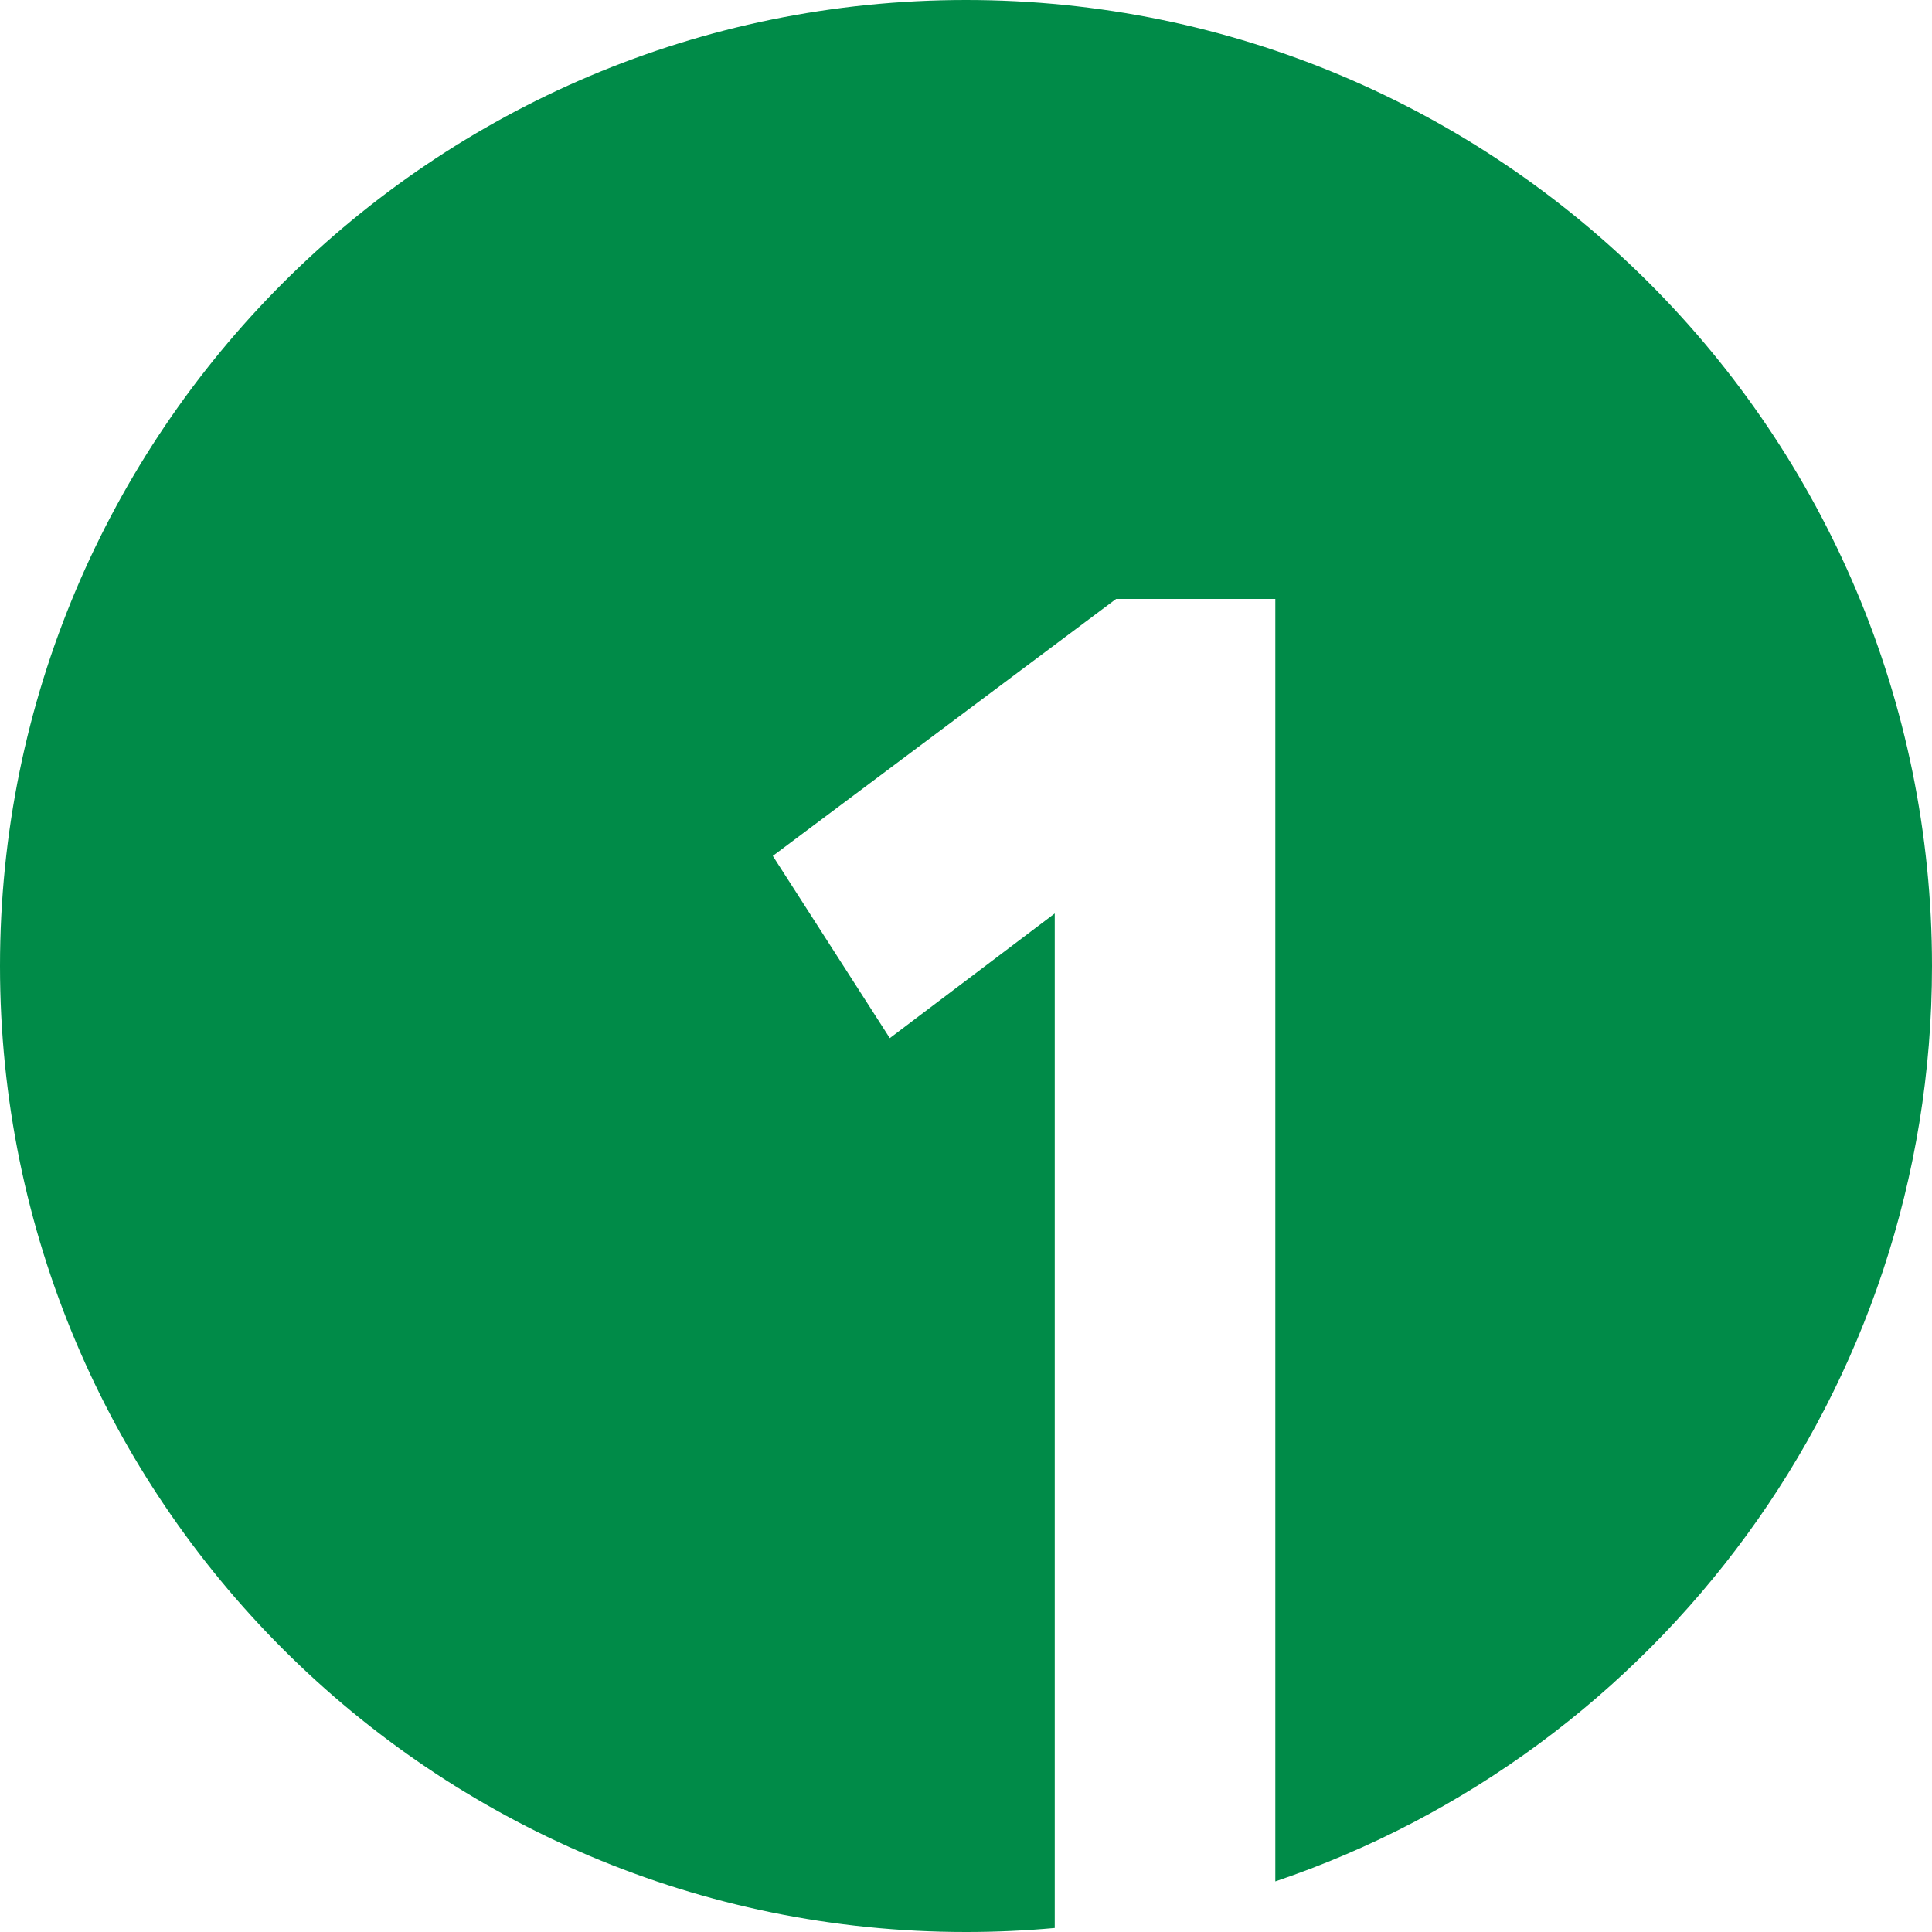 <?xml version="1.0" encoding="UTF-8"?> <svg xmlns="http://www.w3.org/2000/svg" width="90" height="90" viewBox="0 0 90 90" fill="none"> <path d="M45 90C20.147 90 0 69.853 0 45C0 20.147 20.147 0 45 0C69.853 0 90 20.147 90 45C90 64.814 77.195 81.636 59.409 87.644V27.9H51.993L36 39.872L41.45 48.36L49.134 42.553V89.813C47.773 89.937 46.394 90 45 90Z" fill="#008B48"></path> </svg> 